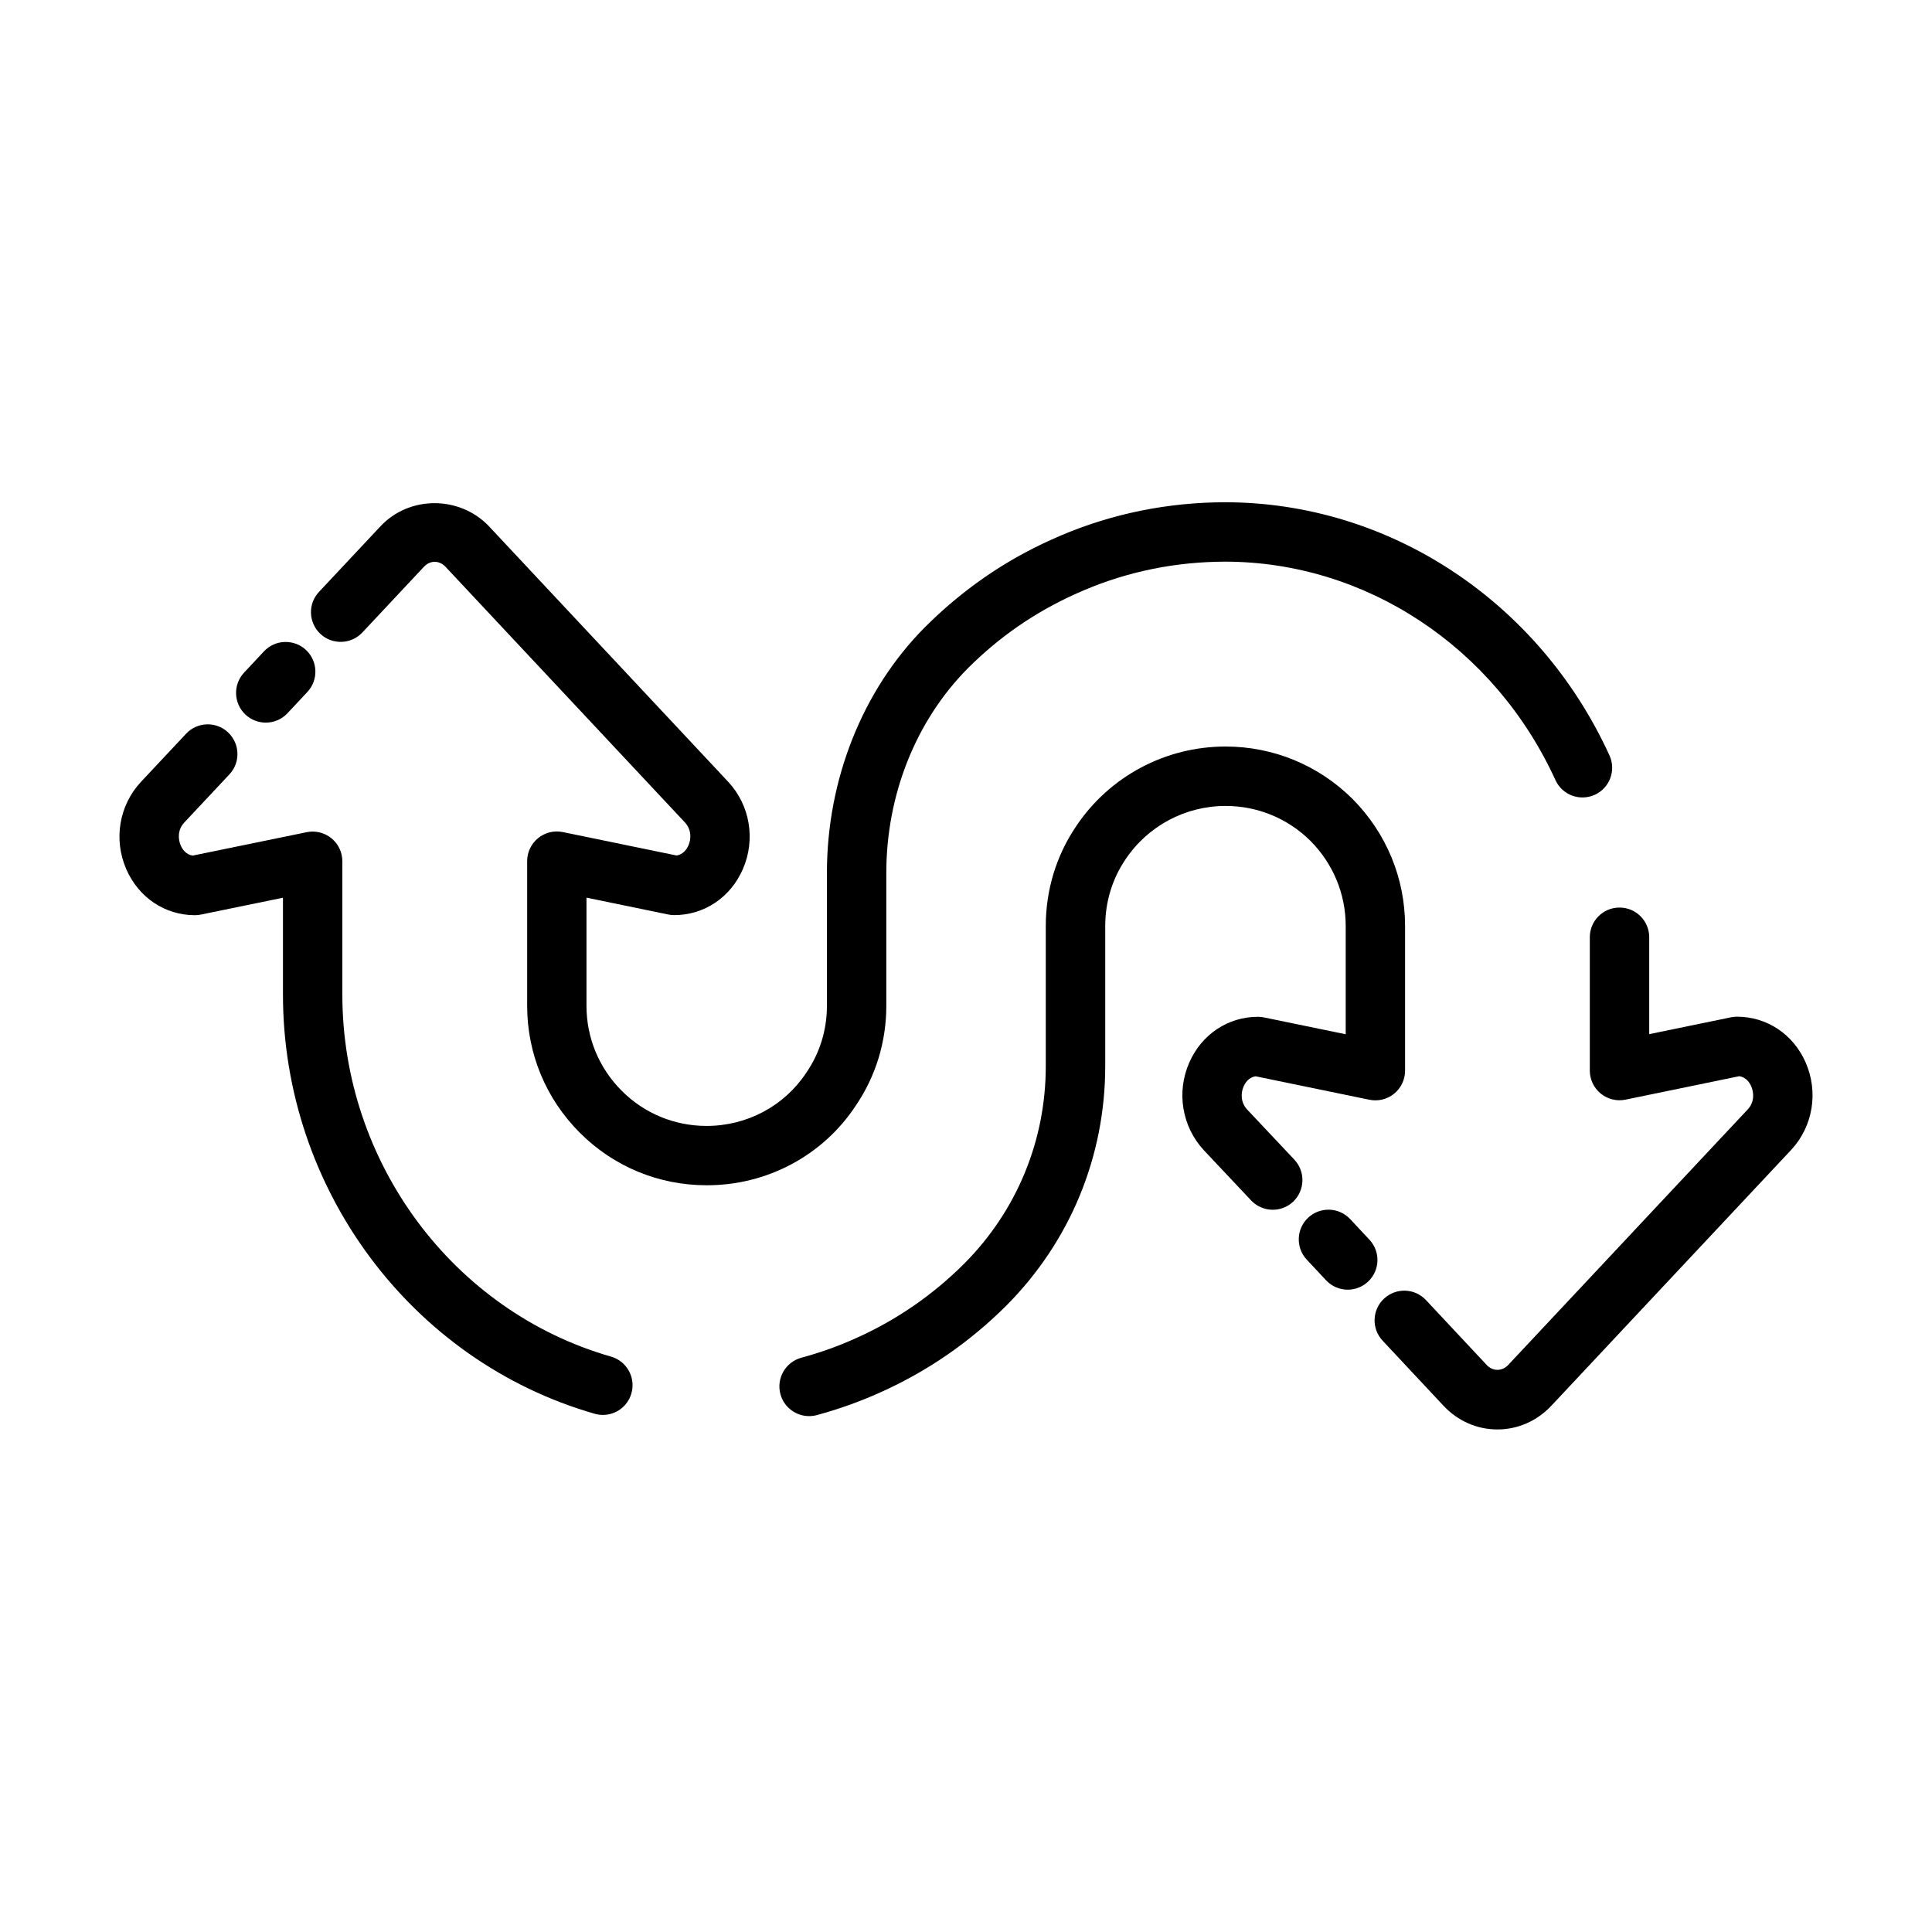 <?xml version="1.0" encoding="UTF-8"?>
<!-- Uploaded to: ICON Repo, www.svgrepo.com, Generator: ICON Repo Mixer Tools -->
<svg fill="#000000" width="800px" height="800px" version="1.1" viewBox="144 144 512 512" xmlns="http://www.w3.org/2000/svg">
 <g>
  <path d="m214.44 335.5c2.102 0 4.195-0.836 5.746-2.488l5.273-5.637c2.969-3.172 2.801-8.156-0.371-11.133-3.18-2.961-8.156-2.801-11.133 0.371l-5.273 5.637c-2.969 3.172-2.801 8.156 0.371 11.133 1.523 1.414 3.461 2.117 5.387 2.117z"/>
  <path d="m305.93 503.52c-41.918-12.027-71.203-51.492-71.203-95.953v-35.32c0-2.371-1.062-4.606-2.898-6.102-1.828-1.488-4.273-2.094-6.559-1.605l-30.211 6.203c-1.836-0.27-2.762-1.762-3.164-2.691-0.723-1.66-0.852-4.133 0.93-6.062l11.973-12.777c2.977-3.164 2.809-8.148-0.363-11.125-3.156-2.977-8.164-2.809-11.125 0.363l-11.996 12.801c-5.754 6.188-7.266 15.258-3.848 23.09 3.273 7.519 10.25 12.195 18.191 12.195 0.527 0 1.062-0.055 1.582-0.164l21.75-4.465v25.672c0 51.453 33.969 97.133 82.609 111.08 0.723 0.203 1.457 0.309 2.172 0.309 3.426 0 6.566-2.242 7.559-5.707 1.195-4.184-1.219-8.539-5.398-9.742z"/>
  <path d="m487.02 451.32-12.516-13.289c-1.801-1.961-1.668-4.449-0.93-6.117 0.402-0.922 1.332-2.418 3.188-2.684l30.133 6.211c2.332 0.48 4.738-0.117 6.566-1.605 1.836-1.496 2.898-3.738 2.898-6.102v-38.328c0-12.648-4.93-24.602-13.934-33.691-9.035-8.949-20.988-13.879-33.637-13.879-15.941 0-30.758 7.902-39.59 21.113-5.273 7.777-8.055 16.926-8.055 26.457v37.117c0 19.766-7.684 38.359-21.609 52.348-8.281 8.273-17.848 14.879-28.465 19.656-4.684 2.133-9.629 3.914-14.695 5.281-4.195 1.141-6.684 5.457-5.551 9.66 0.953 3.512 4.125 5.816 7.598 5.816 0.684 0 1.379-0.086 2.062-0.27 5.902-1.598 11.66-3.668 17.09-6.141 12.328-5.551 23.465-13.25 33.117-22.875 16.895-16.973 26.207-39.516 26.207-63.473v-37.117c0-6.375 1.852-12.469 5.375-17.672 5.934-8.863 15.855-14.152 26.527-14.152 8.477 0 16.492 3.312 22.5 9.273 6.016 6.07 9.328 14.074 9.328 22.555v28.68l-21.664-4.465c-0.52-0.109-1.062-0.164-1.59-0.164-7.949 0-14.926 4.652-18.207 12.137-3.434 7.824-1.953 16.895 3.824 23.176l12.57 13.352c3 3.164 7.965 3.305 11.133 0.34 3.152-3 3.301-7.984 0.324-11.148z"/>
  <path d="m506.92 472.54-5.109-5.465c-2.977-3.18-7.965-3.336-11.125-0.379-3.18 2.969-3.344 7.949-0.379 11.125l5.109 5.465c1.551 1.66 3.652 2.496 5.746 2.496 1.93 0 3.856-0.699 5.375-2.125 3.184-2.961 3.348-7.945 0.383-11.117z"/>
  <path d="m622.52 425.57c-3.281-7.484-10.266-12.137-18.207-12.137-0.527 0-1.07 0.055-1.59 0.164l-21.664 4.465v-25.68c0-4.352-3.519-7.871-7.871-7.871-4.352 0-7.871 3.519-7.871 7.871v35.328c0 2.371 1.062 4.606 2.898 6.102 1.828 1.488 4.234 2.086 6.566 1.605l30.133-6.211c1.852 0.27 2.785 1.762 3.18 2.684 0.738 1.668 0.875 4.156-0.883 6.07l-63.527 67.777c-1.629 1.723-4.086 1.699-5.668 0.023l-16.113-17.223c-2.977-3.18-7.957-3.344-11.125-0.379-3.18 2.969-3.344 7.949-0.379 11.125l16.137 17.246c3.809 4.062 8.895 6.289 14.297 6.289 5.398 0 10.484-2.227 14.312-6.305l63.59-67.84c5.738-6.203 7.211-15.281 3.785-23.105z"/>
  <path d="m370.82 436.96c5.273-7.769 8.062-16.902 8.062-26.402v-35.219c0-20.625 7.769-40.289 21.617-54.246 8.25-8.258 17.812-14.871 28.457-19.656 11.738-5.359 24.332-8.234 37.414-8.559 0.754-0.023 1.496-0.031 2.242-0.031 37.227 0 71.43 22.523 87.602 57.891 1.801 3.945 6.445 5.691 10.43 3.883 3.953-1.801 5.691-6.473 3.883-10.43-18.734-40.988-58.535-67.086-101.9-67.086-0.875 0-1.762 0.016-2.637 0.031-15.223 0.379-29.883 3.731-43.523 9.957-12.359 5.566-23.488 13.266-33.434 23.207-16.453 16.578-25.891 40.289-25.891 65.039v35.219c0 6.336-1.844 12.406-5.414 17.648-5.832 8.879-15.734 14.176-26.48 14.176-8.484 0-16.469-3.297-22.465-9.289-6.039-6.047-9.359-14.051-9.359-22.539v-28.668l21.656 4.465c0.52 0.109 1.062 0.164 1.59 0.164 7.949 0 14.926-4.676 18.199-12.195 3.418-7.832 1.906-16.895-3.871-23.113l-63.574-67.902c-7.731-7.949-20.891-7.981-28.535 0.109l-16.352 17.445c-2.977 3.164-2.809 8.148 0.363 11.125 3.156 2.961 8.156 2.801 11.125-0.363l16.328-17.422c1.746-1.836 4.117-1.645 5.684-0.023l63.465 67.77c1.801 1.945 1.676 4.418 0.953 6.078-0.41 0.93-1.332 2.426-3.172 2.691l-30.117-6.203c-2.34-0.48-4.738 0.117-6.566 1.605-1.836 1.496-2.898 3.738-2.898 6.102v38.32c0 12.691 4.961 24.648 13.973 33.668 8.973 8.965 20.898 13.902 33.598 13.902 16.047 0.027 30.852-7.922 39.551-21.148z"/>
 </g>
</svg>